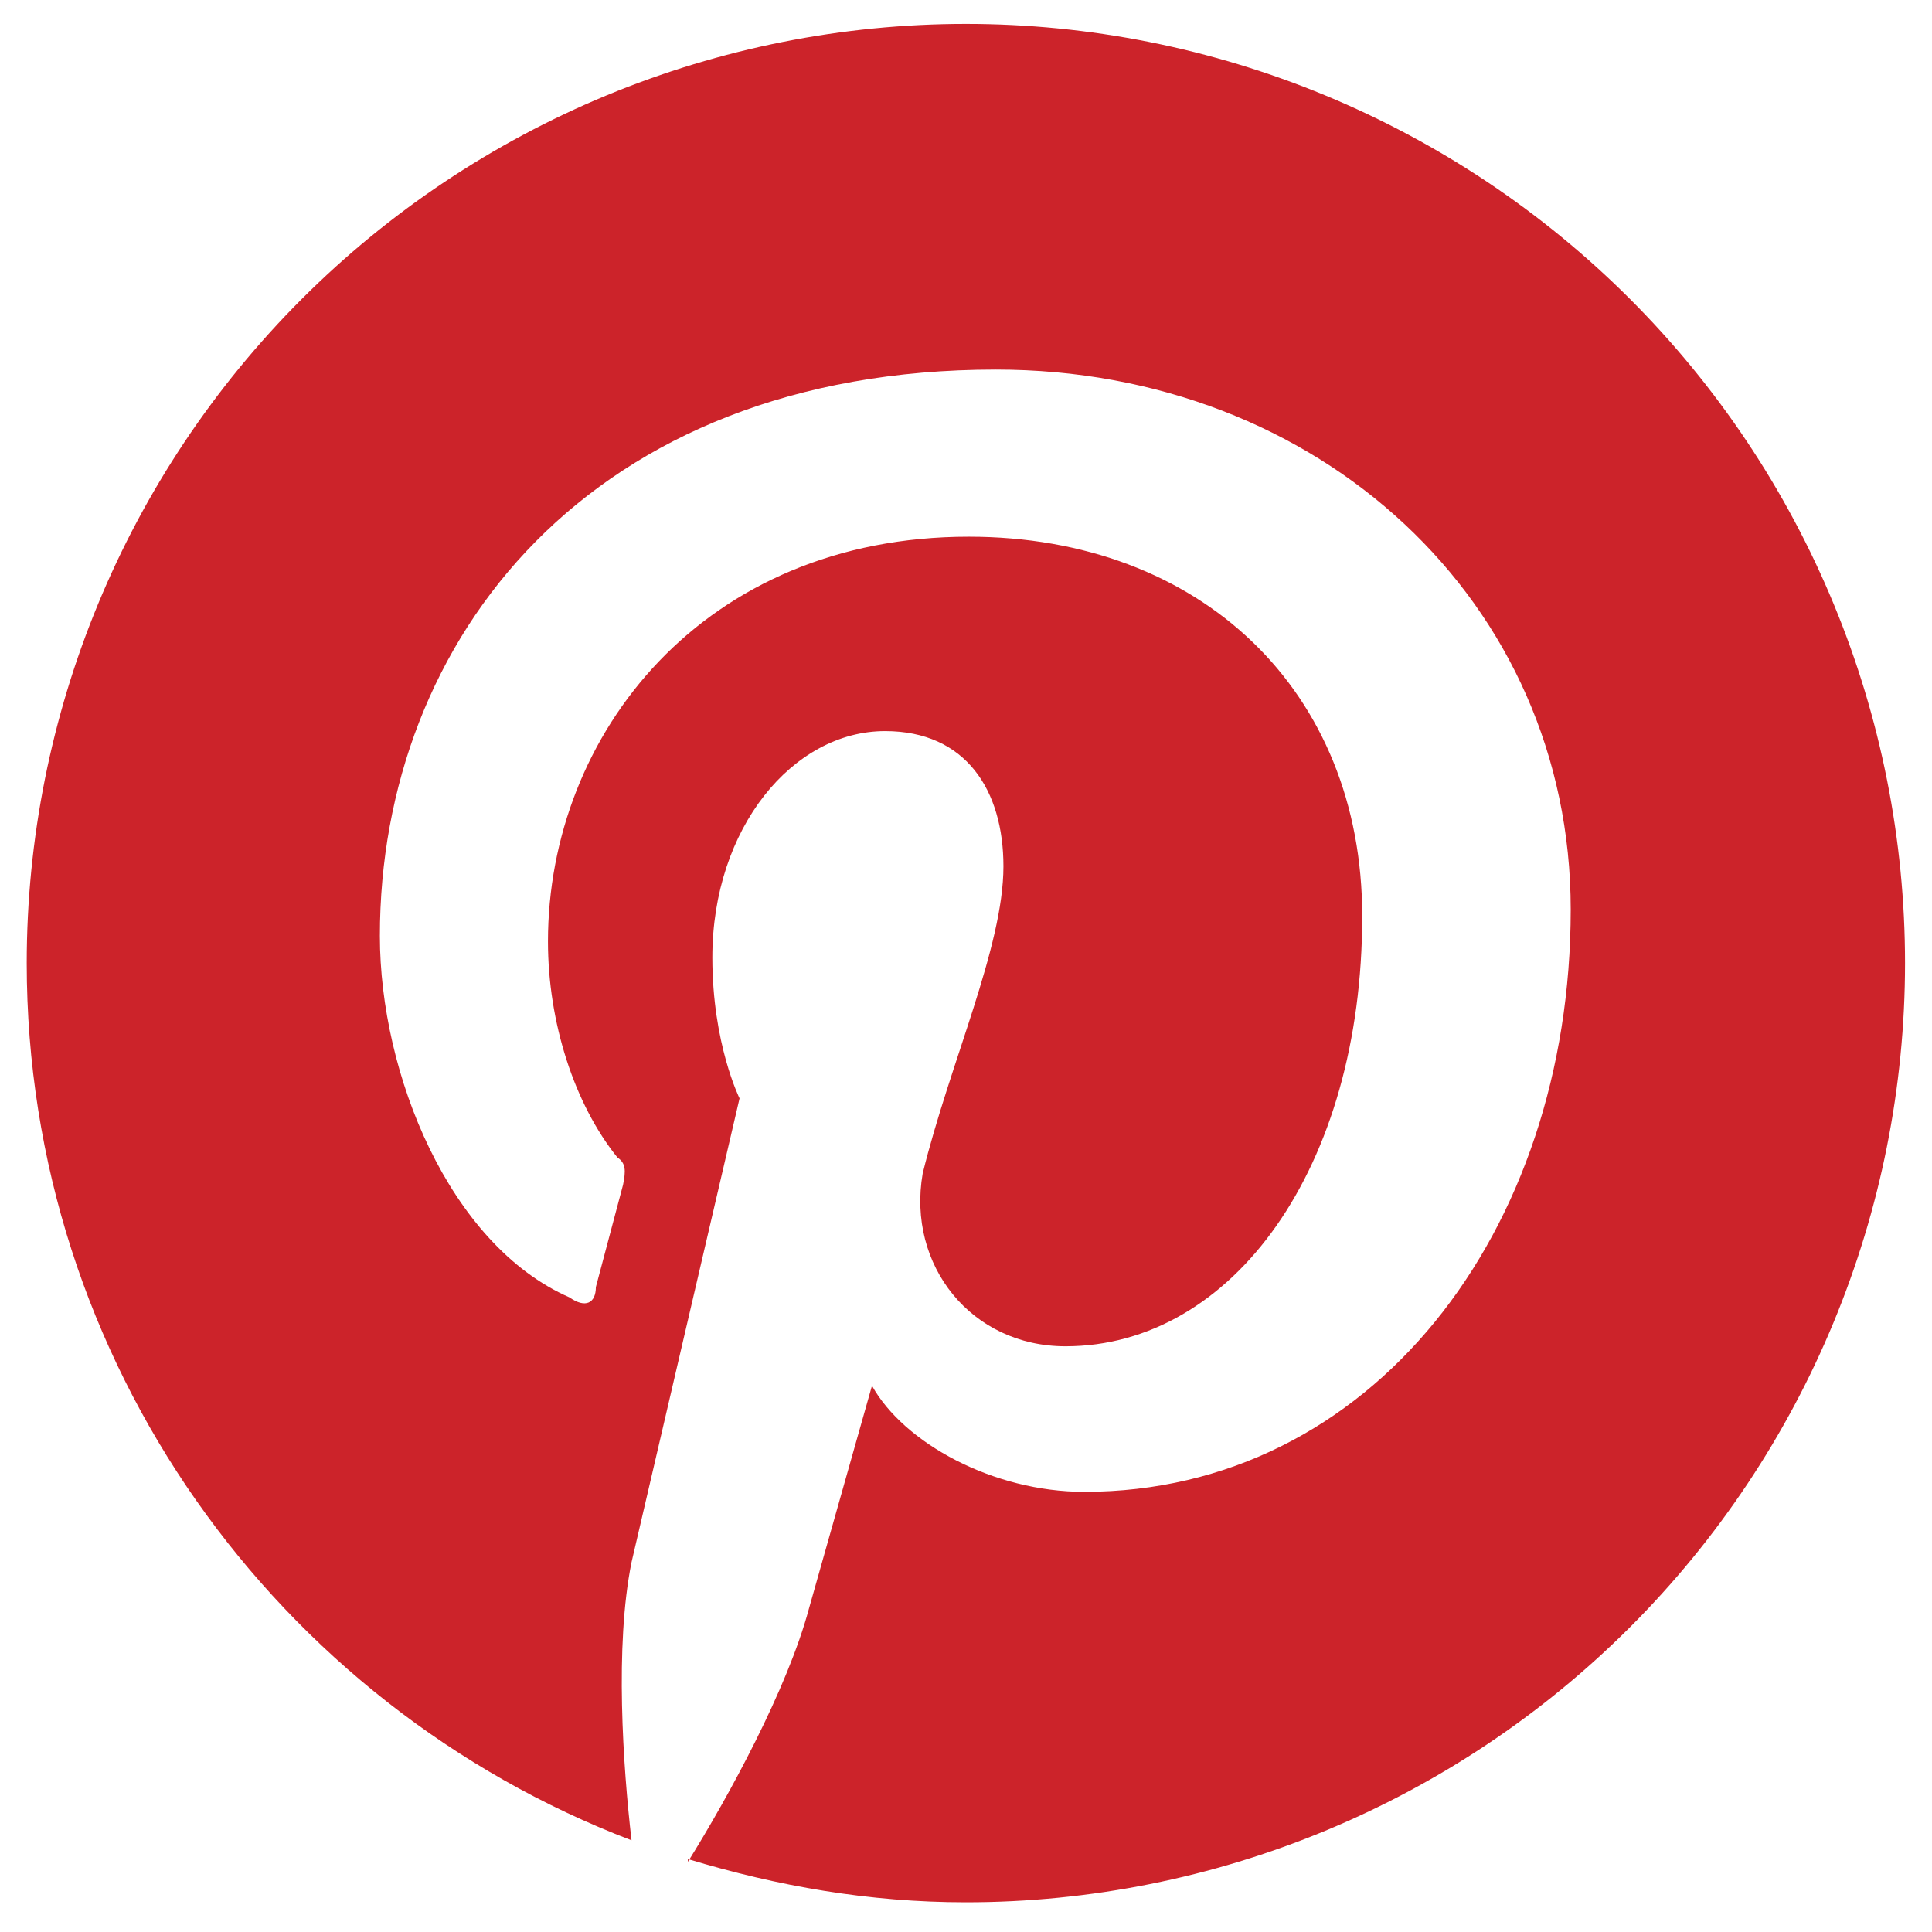 <svg width="24" height="24" viewBox="0 0 24 24" fill="none" xmlns="http://www.w3.org/2000/svg">
<path d="M8.545 23.094C9.665 23.432 10.797 23.631 11.999 23.631C15.093 23.631 18.06 22.401 20.248 20.214C22.436 18.026 23.665 15.058 23.665 11.964C23.665 10.432 23.364 8.915 22.777 7.499C22.191 6.084 21.332 4.798 20.248 3.714C19.165 2.631 17.879 1.772 16.463 1.185C15.048 0.599 13.531 0.297 11.999 0.297C10.467 0.297 8.95 0.599 7.534 1.185C6.119 1.772 4.832 2.631 3.749 3.714C1.561 5.902 0.332 8.87 0.332 11.964C0.332 16.922 3.447 21.181 7.845 22.861C7.74 21.951 7.635 20.446 7.845 19.407L9.187 13.644C9.187 13.644 8.849 12.967 8.849 11.894C8.849 10.284 9.852 9.082 10.995 9.082C11.999 9.082 12.465 9.817 12.465 10.762C12.465 11.766 11.8 13.201 11.462 14.577C11.264 15.721 12.069 16.724 13.235 16.724C15.312 16.724 16.922 14.507 16.922 11.381C16.922 8.581 14.915 6.667 12.034 6.667C8.744 6.667 6.807 9.117 6.807 11.696C6.807 12.699 7.134 13.714 7.67 14.379C7.775 14.449 7.775 14.542 7.74 14.717L7.402 15.989C7.402 16.187 7.274 16.257 7.075 16.117C5.582 15.464 4.719 13.341 4.719 11.626C4.719 7.939 7.332 4.591 12.372 4.591C16.385 4.591 19.512 7.472 19.512 11.299C19.512 15.312 17.027 18.532 13.469 18.532C12.337 18.532 11.229 17.926 10.832 17.214L10.05 19.979C9.782 20.982 9.047 22.324 8.545 23.129V23.094Z" fill="#CC232A"/>
</svg>
